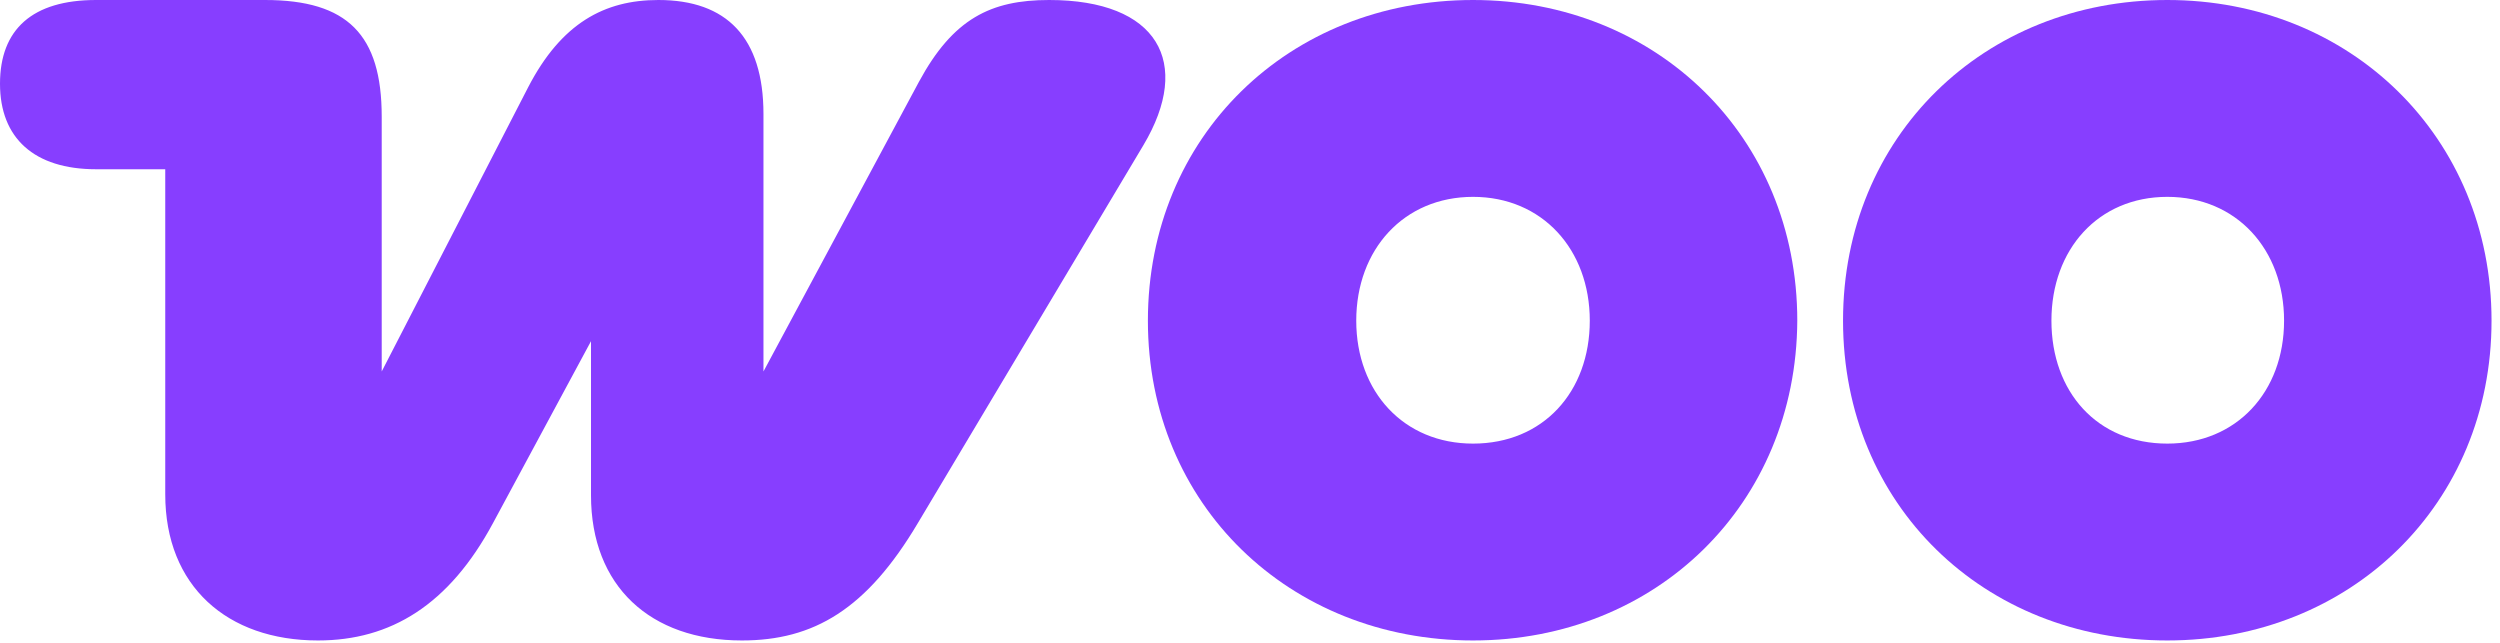 <?xml version="1.0" encoding="UTF-8"?>
<svg xmlns="http://www.w3.org/2000/svg" width="70" height="18" viewBox="0 0 70 18" fill="none">
  <path d="M8.903 17.933C10.94 17.933 12.575 16.936 13.807 14.641L16.548 9.553V13.868C16.548 16.412 18.208 17.933 20.773 17.933C22.785 17.933 24.269 17.06 25.703 14.641L32.015 4.066C33.398 1.746 32.418 0 29.375 0C27.74 0 26.684 0.524 25.728 2.295L21.377 10.401V3.193C21.377 1.048 20.346 0 18.434 0C16.926 0 15.718 0.648 14.788 2.444L10.688 10.401V3.267C10.688 0.973 9.733 0 7.419 0H2.691C0.905 0 0 0.823 0 2.345C0 3.866 0.956 4.739 2.691 4.739H4.627V13.843C4.627 16.412 6.363 17.933 8.903 17.933Z" fill="#873EFF"></path>
  <path fill-rule="evenodd" clip-rule="evenodd" d="M41.245 0C36.089 0 32.141 3.816 32.141 8.979C32.141 14.142 36.114 17.933 41.245 17.933C46.375 17.933 50.298 14.117 50.324 8.979C50.324 3.816 46.375 0 41.245 0ZM41.245 12.421C39.308 12.421 37.975 10.975 37.975 8.979C37.975 6.984 39.308 5.512 41.245 5.512C43.181 5.512 44.514 6.984 44.514 8.979C44.514 10.975 43.206 12.421 41.245 12.421Z" fill="#873EFF"></path>
  <path fill-rule="evenodd" clip-rule="evenodd" d="M51.605 8.979C51.605 3.816 55.554 0 60.684 0C65.815 0 69.763 3.841 69.763 8.979C69.763 14.117 65.815 17.933 60.684 17.933C55.554 17.933 51.605 14.142 51.605 8.979ZM57.44 8.979C57.44 10.975 58.723 12.421 60.684 12.421C62.621 12.421 63.954 10.975 63.954 8.979C63.954 6.984 62.621 5.512 60.684 5.512C58.748 5.512 57.44 6.984 57.44 8.979Z" fill="#873EFF"></path>
</svg>
